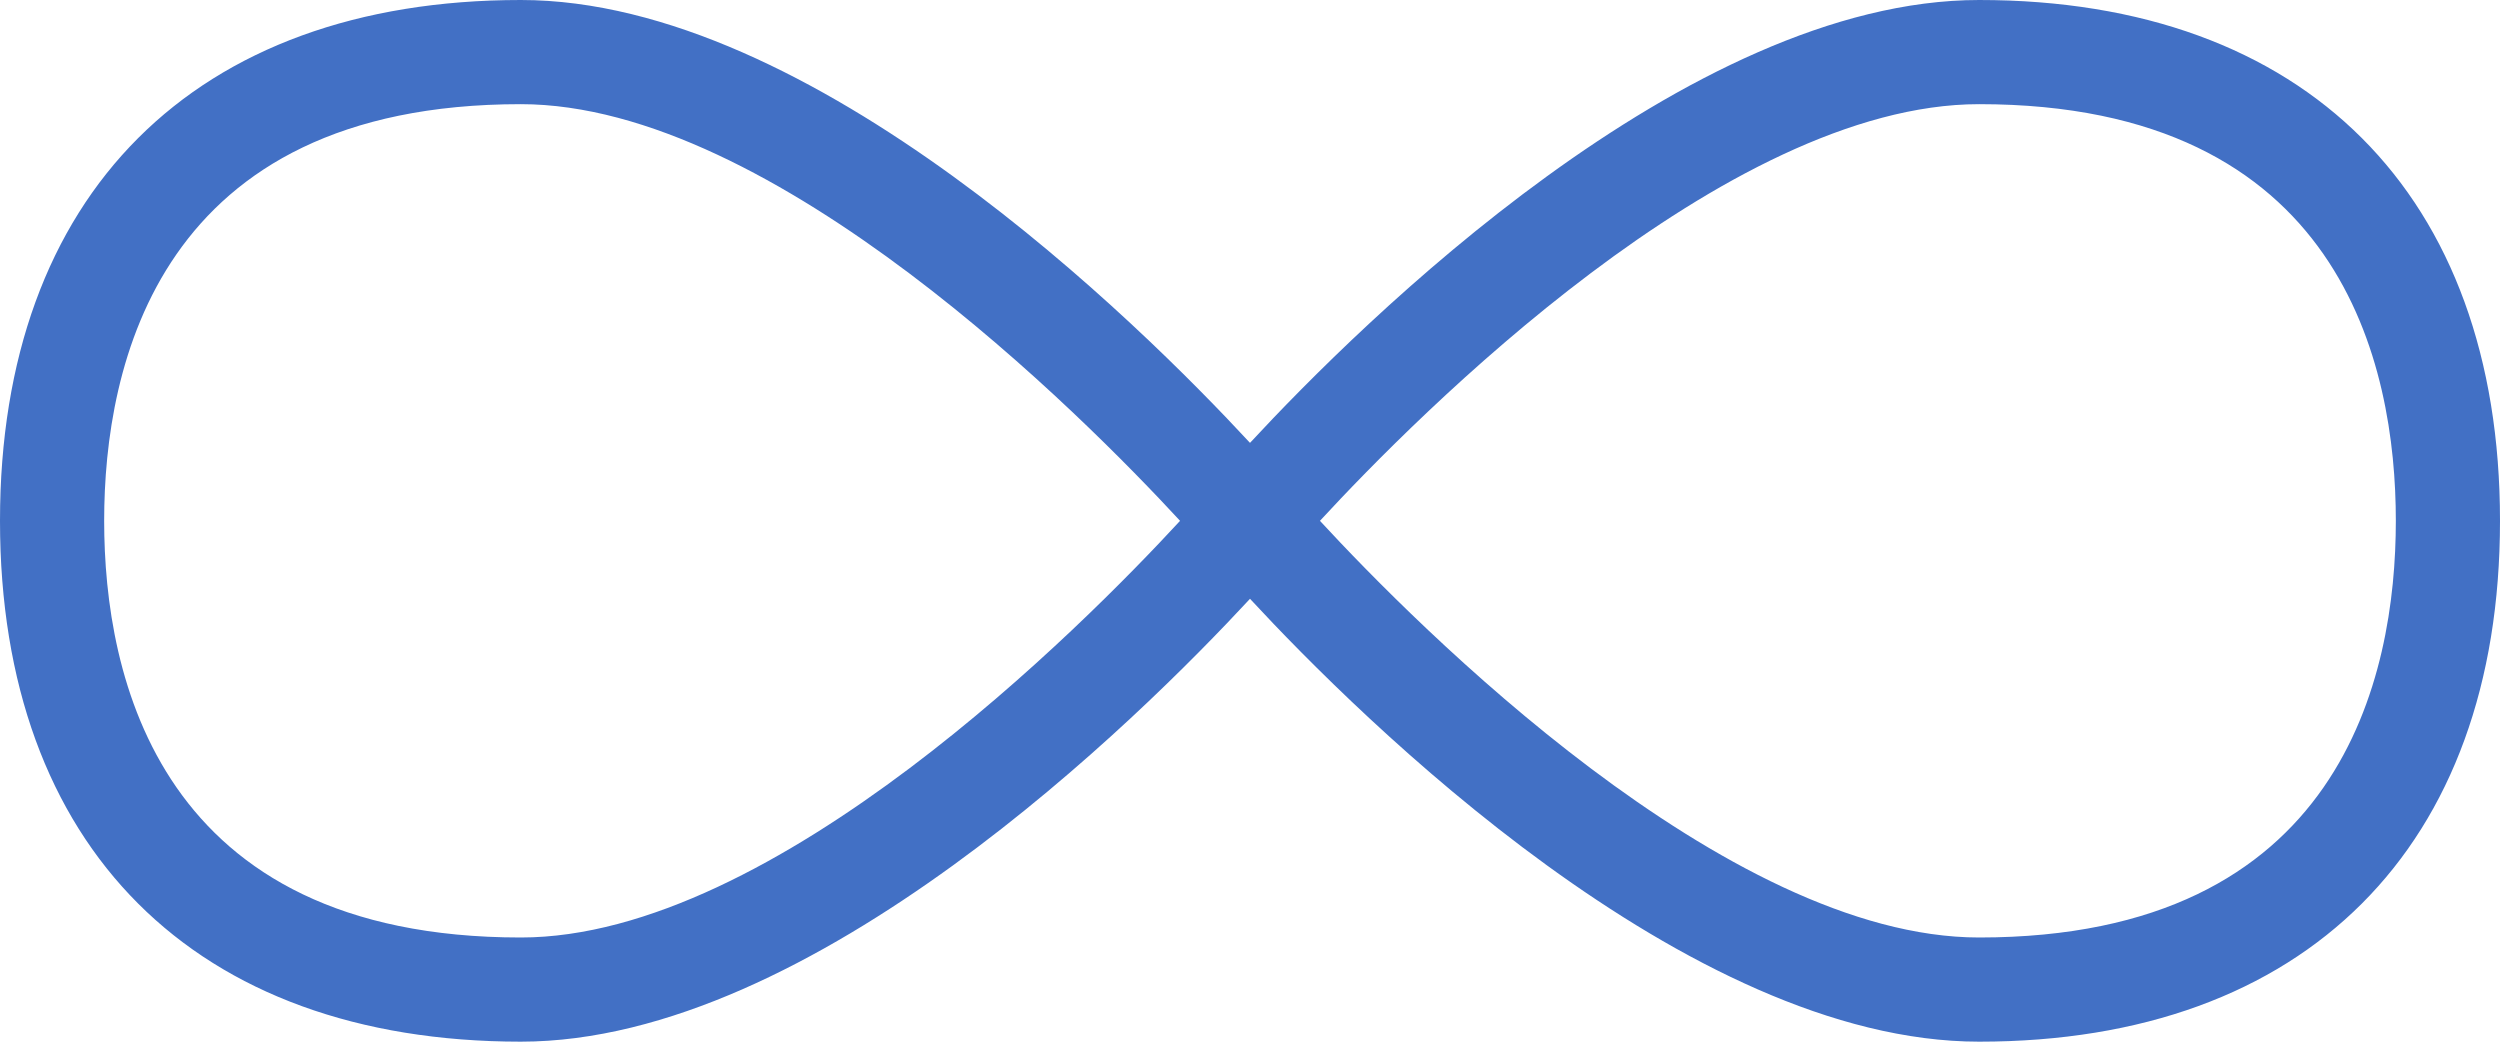 <?xml version="1.0" encoding="UTF-8" standalone="no"?><svg xmlns="http://www.w3.org/2000/svg" xmlns:xlink="http://www.w3.org/1999/xlink" fill="#4270c5" height="20" preserveAspectRatio="xMidYMid meet" version="1" viewBox="1.0 15.0 48.0 20.0" width="48" zoomAndPan="magnify"><g id="change1_1"><path d="M39,15c-5.606,0-11.865,6.199-14,8.503C22.865,21.198,16.606,15,11,15C4.738,15,1,18.738,1,25s3.738,10,10,10 c5.606,0,11.865-6.199,14-8.503C27.135,28.802,33.394,35,39,35c6.262,0,10-3.738,10-10S45.262,15,39,15z M11,33 c-6.96,0-8-5.012-8-8s1.04-8,8-8c4.862,0,10.802,5.991,12.657,8C21.803,27.01,15.869,33,11,33z M39,33 c-4.862,0-10.802-5.991-12.657-8c1.854-2.01,7.788-8,12.657-8c6.96,0,8,5.012,8,8S45.96,33,39,33z" fill="inherit"/></g></svg>